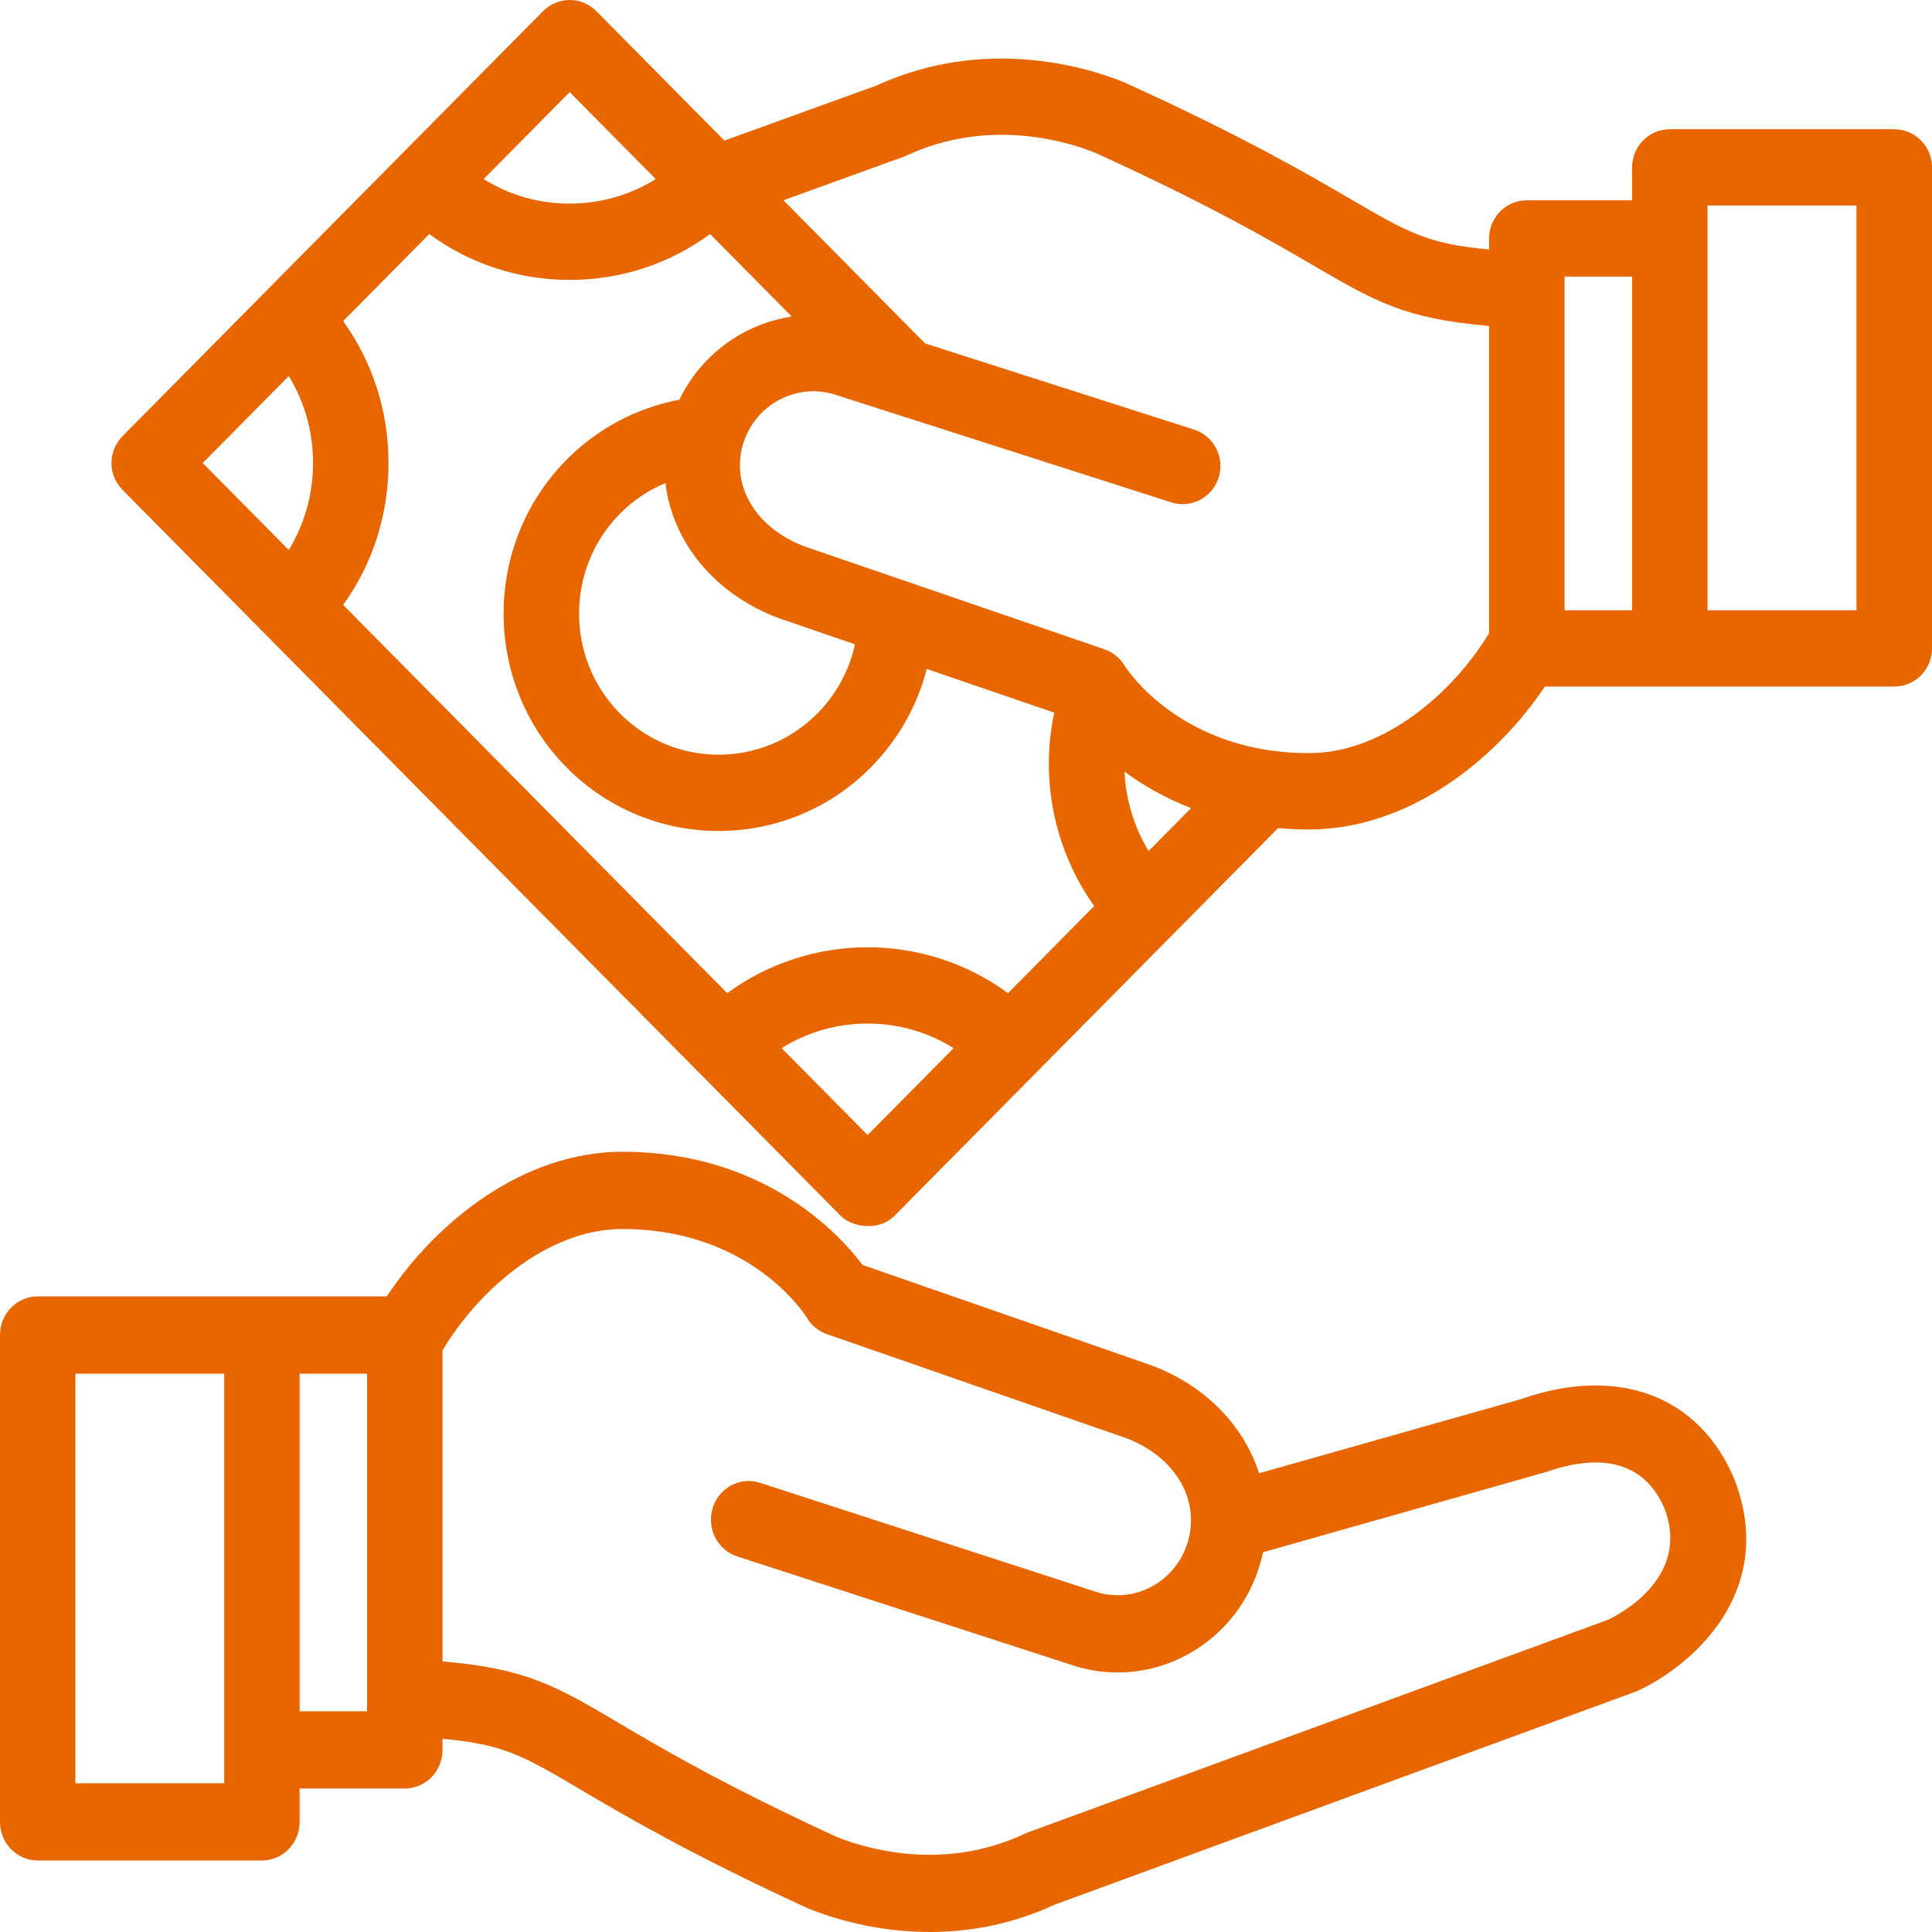 <?xml version="1.0" encoding="UTF-8"?>
<svg width="52px" height="52px" viewBox="0 0 52 52" version="1.1" xmlns="http://www.w3.org/2000/svg" xmlns:xlink="http://www.w3.org/1999/xlink">
    <!-- Generator: Sketch 57.1 (83088) - https://sketch.com -->
    <title>payment-method (1)</title>
    <desc>Created with Sketch.</desc>
    <g id="R5" stroke="none" stroke-width="1" fill="none" fill-rule="evenodd">
        <g id="static---3" transform="translate(-235, -618)" fill="#E86600" fill-rule="nonzero">
            <g id="payment-method-(1)" transform="translate(235, 618)">
                <path d="M46.691,39.84 C46.687,39.83 46.683,39.82 46.679,39.81 C45.744,37.571 43.553,36.744 40.96,37.651 L33.889,39.653 C33.48,38.385 32.46,37.306 31.018,36.759 C31.009,36.755 31,36.752 30.991,36.749 L23.218,34.047 C22.571,33.191 20.544,31 16.75,31 C14.098,31 11.752,32.863 10.41,34.893 L1.015,34.893 C0.454,34.893 0,35.358 0,35.932 L0,49.036 C0,49.61 0.454,50.075 1.015,50.075 L7.05,50.075 C7.611,50.075 8.065,49.61 8.065,49.036 L8.065,48.138 L10.895,48.138 C11.456,48.138 11.91,47.673 11.91,47.099 L11.91,46.8 C13.56,46.947 14.103,47.268 15.618,48.162 C16.783,48.85 18.545,49.89 21.716,51.35 C21.731,51.357 21.746,51.364 21.761,51.37 C22.369,51.615 23.559,52 25.026,52 C26.048,52 27.203,51.813 28.389,51.263 L44.02,45.532 C44.048,45.522 44.075,45.511 44.102,45.498 C45.596,44.794 47.822,42.811 46.691,39.84 Z M6.035,47.996 L2.03,47.996 L2.03,36.972 L6.035,36.972 L6.035,47.996 Z M9.88,46.06 L8.065,46.06 L8.065,36.972 L9.88,36.972 L9.88,46.06 Z M43.291,43.592 L27.667,49.319 C27.653,49.324 27.635,49.332 27.621,49.337 C27.608,49.343 27.594,49.349 27.581,49.356 C25.405,50.379 23.336,49.766 22.526,49.444 C19.462,48.032 17.827,47.067 16.632,46.361 C14.971,45.381 14.171,44.908 11.91,44.717 L11.91,36.346 C12.873,34.731 14.738,33.079 16.75,33.079 C20.2,33.079 21.661,35.376 21.719,35.469 C21.843,35.675 22.033,35.831 22.257,35.909 L30.324,38.712 C31.613,39.207 32.294,40.337 31.981,41.463 C31.836,41.984 31.503,42.415 31.041,42.679 C30.584,42.94 30.055,43.004 29.551,42.861 L20.457,39.91 C19.922,39.737 19.352,40.04 19.182,40.587 C19.013,41.134 19.309,41.719 19.843,41.892 L28.953,44.848 C28.963,44.851 28.973,44.854 28.982,44.857 C29.346,44.963 29.716,45.015 30.084,45.015 C30.758,45.015 31.424,44.839 32.029,44.494 C32.964,43.961 33.641,43.086 33.933,42.032 C33.957,41.948 33.977,41.864 33.995,41.779 L41.617,39.618 C42.717,39.233 44.162,39.094 44.805,40.611 C45.471,42.392 43.741,43.372 43.291,43.592 Z" id="Shape"></path>
                <path d="M50.984,3.478 L44.944,3.478 C44.382,3.478 43.928,3.938 43.928,4.505 L43.928,5.391 L41.095,5.391 C40.534,5.391 40.079,5.851 40.079,6.418 L40.079,6.714 C38.428,6.568 37.884,6.252 36.368,5.368 C35.202,4.688 33.439,3.66 30.264,2.218 C30.25,2.211 30.235,2.205 30.22,2.199 C29.186,1.788 26.478,0.979 23.586,2.304 L19.497,3.784 L16.051,0.301 C15.655,-0.1 15.011,-0.1 14.615,0.301 L3.301,11.736 C2.935,12.106 2.865,12.747 3.301,13.188 L22.633,32.729 C22.943,33.042 23.667,33.136 24.07,32.729 L34.399,22.289 C34.667,22.312 34.946,22.325 35.235,22.325 C37.889,22.325 40.237,20.485 41.58,18.479 L50.984,18.479 C51.545,18.479 52,18.019 52,17.452 L52,4.505 C52,3.938 51.545,3.478 50.984,3.478 Z M15.333,2.479 L17.649,4.82 C16.96,5.25 16.164,5.48 15.333,5.48 C14.501,5.48 13.706,5.25 13.017,4.82 L15.333,2.479 Z M7.772,14.803 L5.457,12.462 L7.772,10.122 C8.198,10.817 8.426,11.622 8.426,12.462 C8.426,13.302 8.198,14.107 7.772,14.803 Z M23.352,30.55 L21.037,28.21 C22.45,27.329 24.253,27.329 25.667,28.21 L23.352,30.55 Z M27.131,26.731 C24.886,25.085 21.818,25.085 19.573,26.731 L9.236,16.282 C10.029,15.179 10.457,13.854 10.457,12.462 C10.457,11.07 10.029,9.745 9.236,8.642 L11.554,6.299 C12.645,7.101 13.956,7.534 15.333,7.534 C16.711,7.534 18.021,7.101 19.112,6.299 L21.31,8.52 C20.836,8.591 20.373,8.749 19.942,8.992 C19.214,9.402 18.642,10.016 18.287,10.759 C17.141,10.974 16.08,11.534 15.247,12.376 C12.99,14.658 12.99,18.372 15.248,20.654 C16.376,21.795 17.859,22.366 19.343,22.366 C20.826,22.366 22.309,21.795 23.438,20.654 C24.172,19.911 24.687,18.999 24.944,18.005 L28.375,19.181 C27.989,20.989 28.384,22.892 29.451,24.386 L27.131,26.731 Z M20.954,16.635 C20.963,16.638 20.972,16.642 20.981,16.645 L23.012,17.342 C22.859,18.042 22.512,18.685 22.001,19.202 C20.535,20.683 18.15,20.683 16.684,19.202 C15.219,17.72 15.219,15.31 16.684,13.828 C17.038,13.47 17.455,13.191 17.91,13.002 C18.097,14.579 19.221,15.985 20.954,16.635 Z M30.915,22.906 C30.523,22.26 30.301,21.523 30.266,20.77 C30.752,21.126 31.347,21.475 32.057,21.751 L30.915,22.906 Z M40.079,17.042 C39.116,18.638 37.248,20.271 35.235,20.271 C34.858,20.271 34.505,20.244 34.175,20.196 C34.174,20.195 34.172,20.195 34.171,20.195 C31.977,19.873 30.797,18.612 30.408,18.113 C30.387,18.083 30.299,17.966 30.286,17.946 C30.167,17.733 29.973,17.561 29.726,17.476 L21.648,14.705 C20.359,14.216 19.678,13.1 19.99,11.987 C19.99,11.987 19.991,11.986 19.991,11.985 C19.991,11.984 19.991,11.983 19.992,11.983 C20.137,11.47 20.47,11.045 20.931,10.786 C21.389,10.528 21.918,10.464 22.423,10.605 L31.525,13.521 C32.06,13.692 32.631,13.393 32.8,12.852 C32.97,12.311 32.674,11.734 32.139,11.563 L24.9,9.244 L24.836,9.18 C24.836,9.179 24.835,9.179 24.834,9.178 L21.087,5.39 L24.308,4.224 C24.319,4.22 24.332,4.215 24.343,4.211 C24.346,4.209 24.351,4.207 24.354,4.206 C24.367,4.201 24.381,4.195 24.395,4.188 C26.572,3.177 28.642,3.782 29.454,4.101 C32.52,5.496 34.157,6.45 35.353,7.147 C37.015,8.116 37.816,8.583 40.079,8.772 L40.079,17.042 L40.079,17.042 Z M43.928,16.425 L42.111,16.425 L42.111,7.445 L43.928,7.445 L43.928,16.425 Z M49.968,16.425 L45.959,16.425 L45.959,5.532 L49.968,5.532 L49.968,16.425 Z" id="Shape"></path>
            </g>
        </g>
    </g>
</svg>